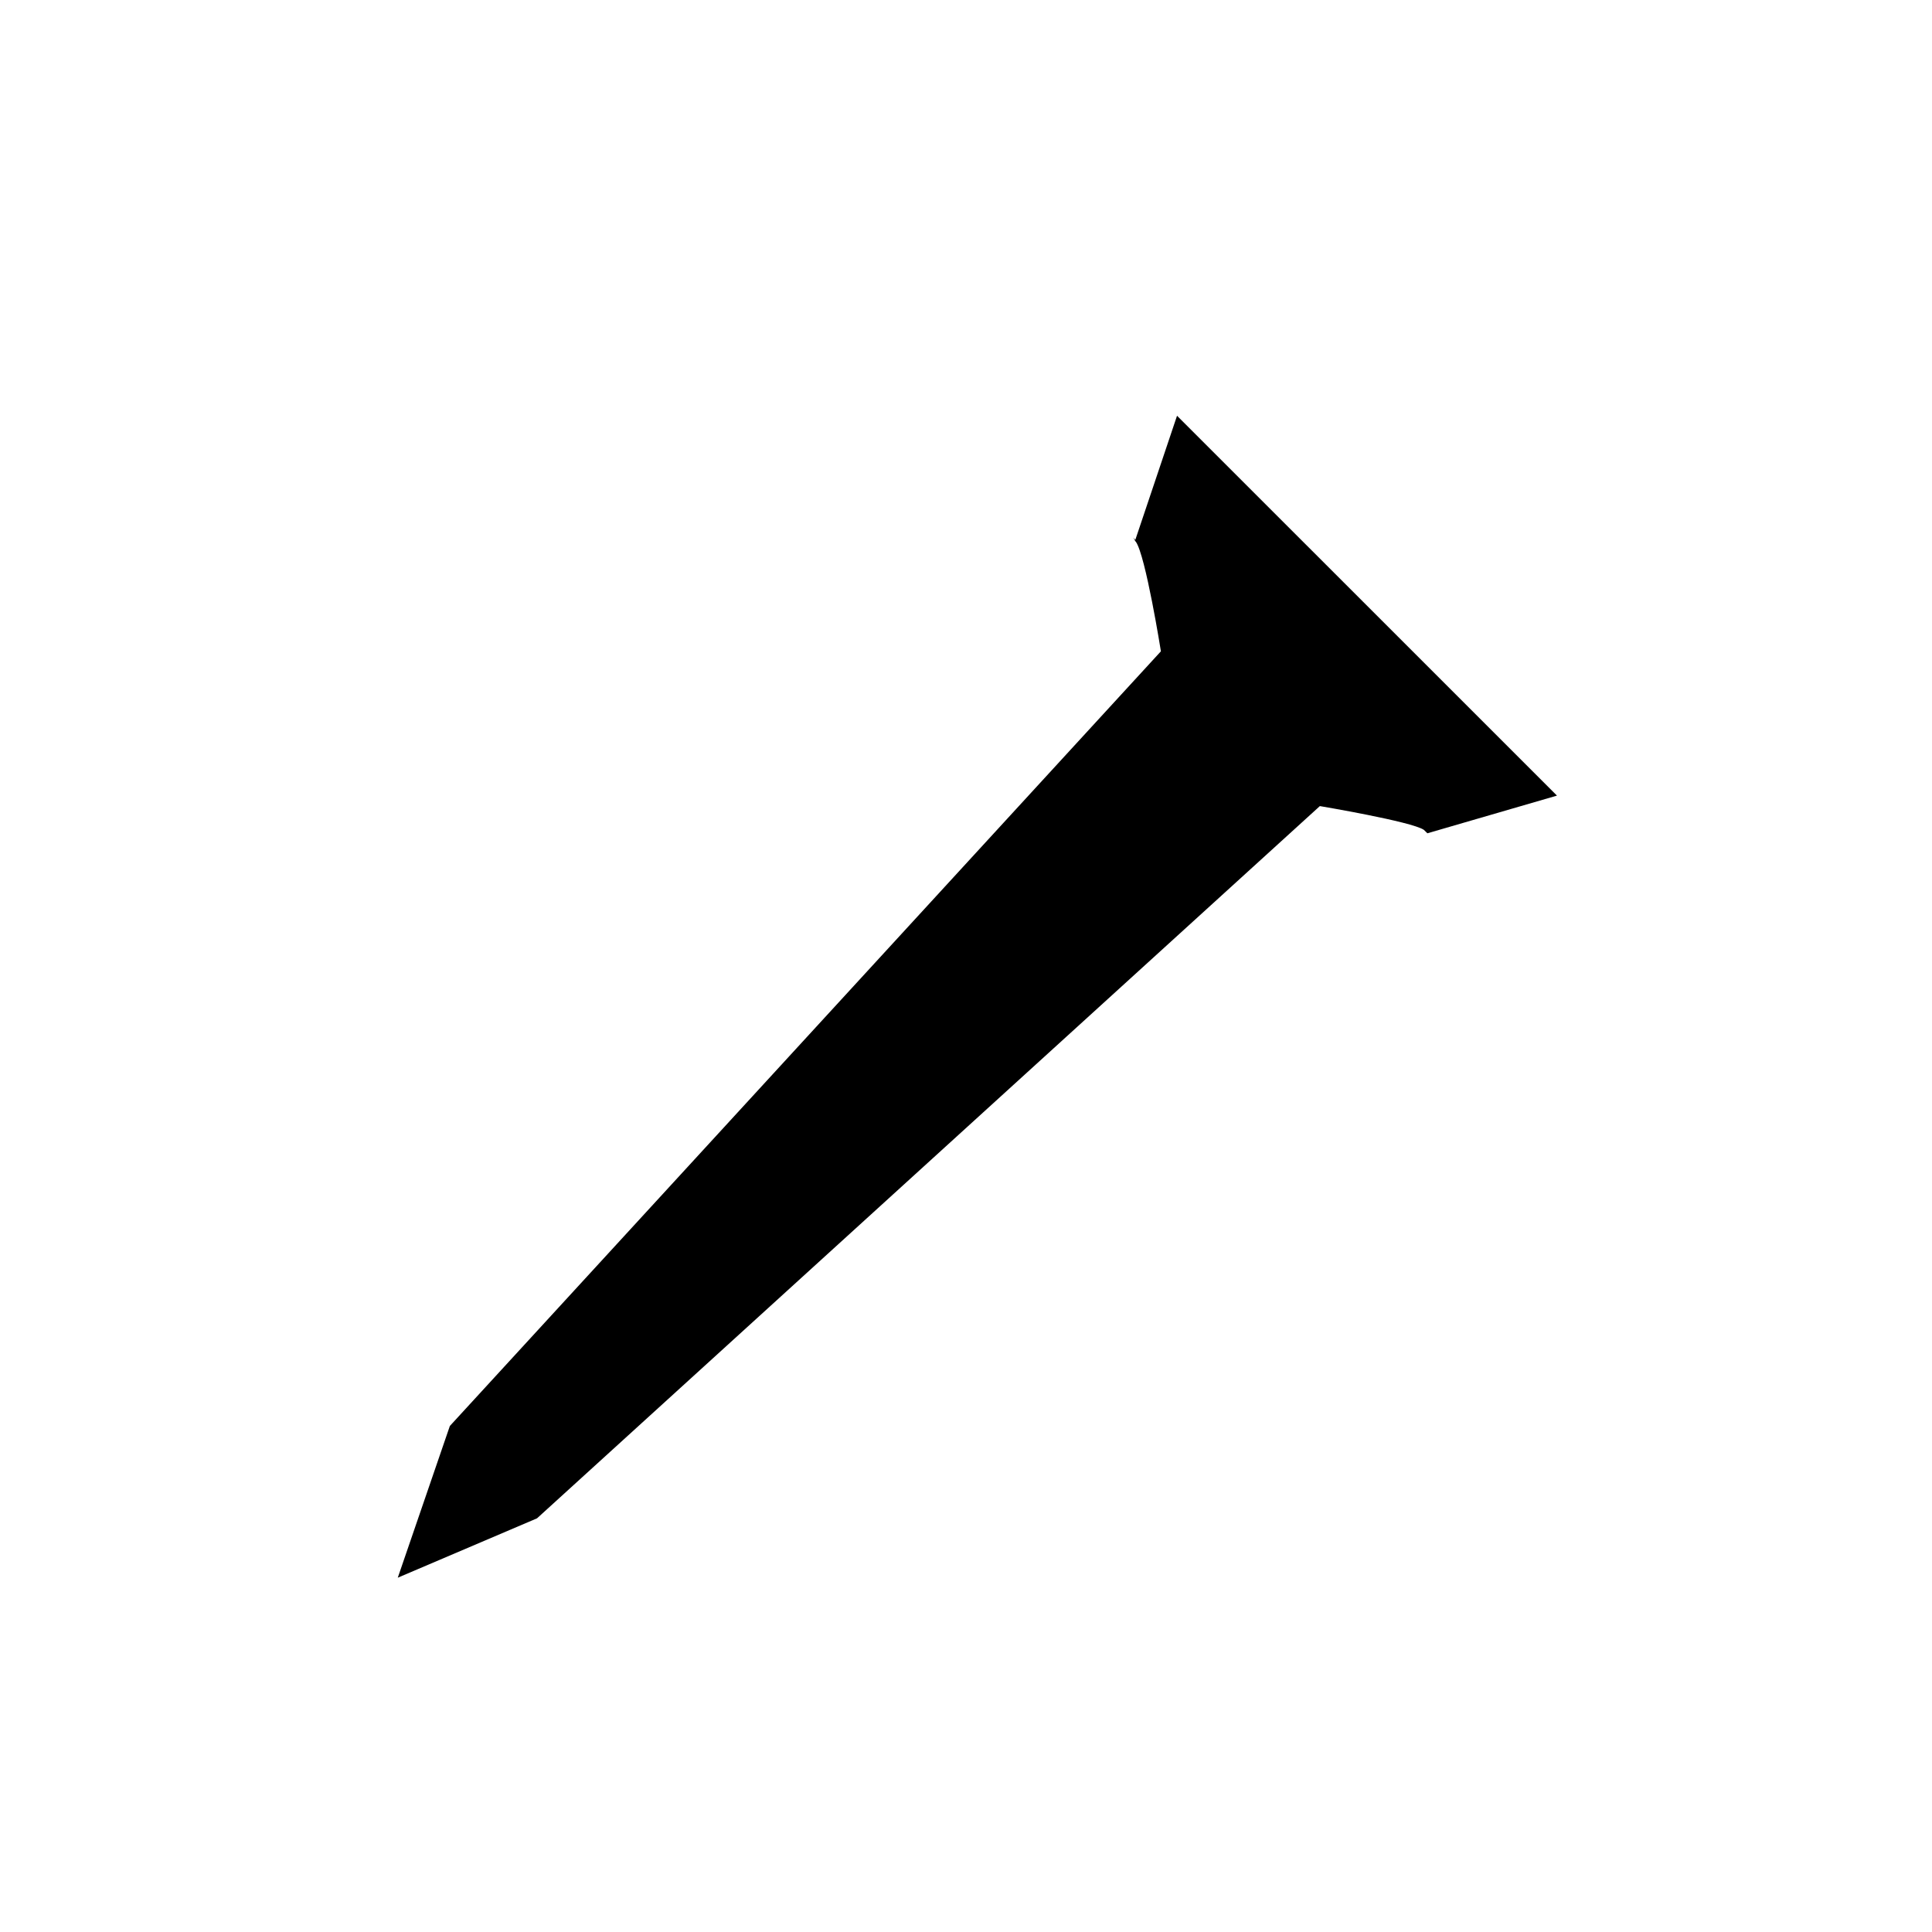 <?xml version="1.0" encoding="utf-8"?>
<!-- Generator: Adobe Illustrator 15.0.0, SVG Export Plug-In . SVG Version: 6.00 Build 0)  -->
<!DOCTYPE svg PUBLIC "-//W3C//DTD SVG 1.1//EN" "http://www.w3.org/Graphics/SVG/1.1/DTD/svg11.dtd">
<svg version="1.1" id="Layer_1" xmlns="http://www.w3.org/2000/svg" xmlns:xlink="http://www.w3.org/1999/xlink" x="0px" y="0px"
	 width="26px" height="26px" viewBox="0 0 26 26" enable-background="new 0 0 26 26" xml:space="preserve">
<path d="M15.84,5.595l-0.561,1.669l-0.032-0.032c0.012,0.012,0.018,0.03,0.028,0.042l-0.002,0.004l0.012,0.012
	c0.132,0.182,0.338,1.475,0.338,1.475L6.054,19.19l-0.701,2.042l1.874-0.799l10.535-9.585c0,0,1.238,0.208,1.4,0.32l0.047,0.046
	l1.744-0.507L15.84,5.595z"/>
</svg>
